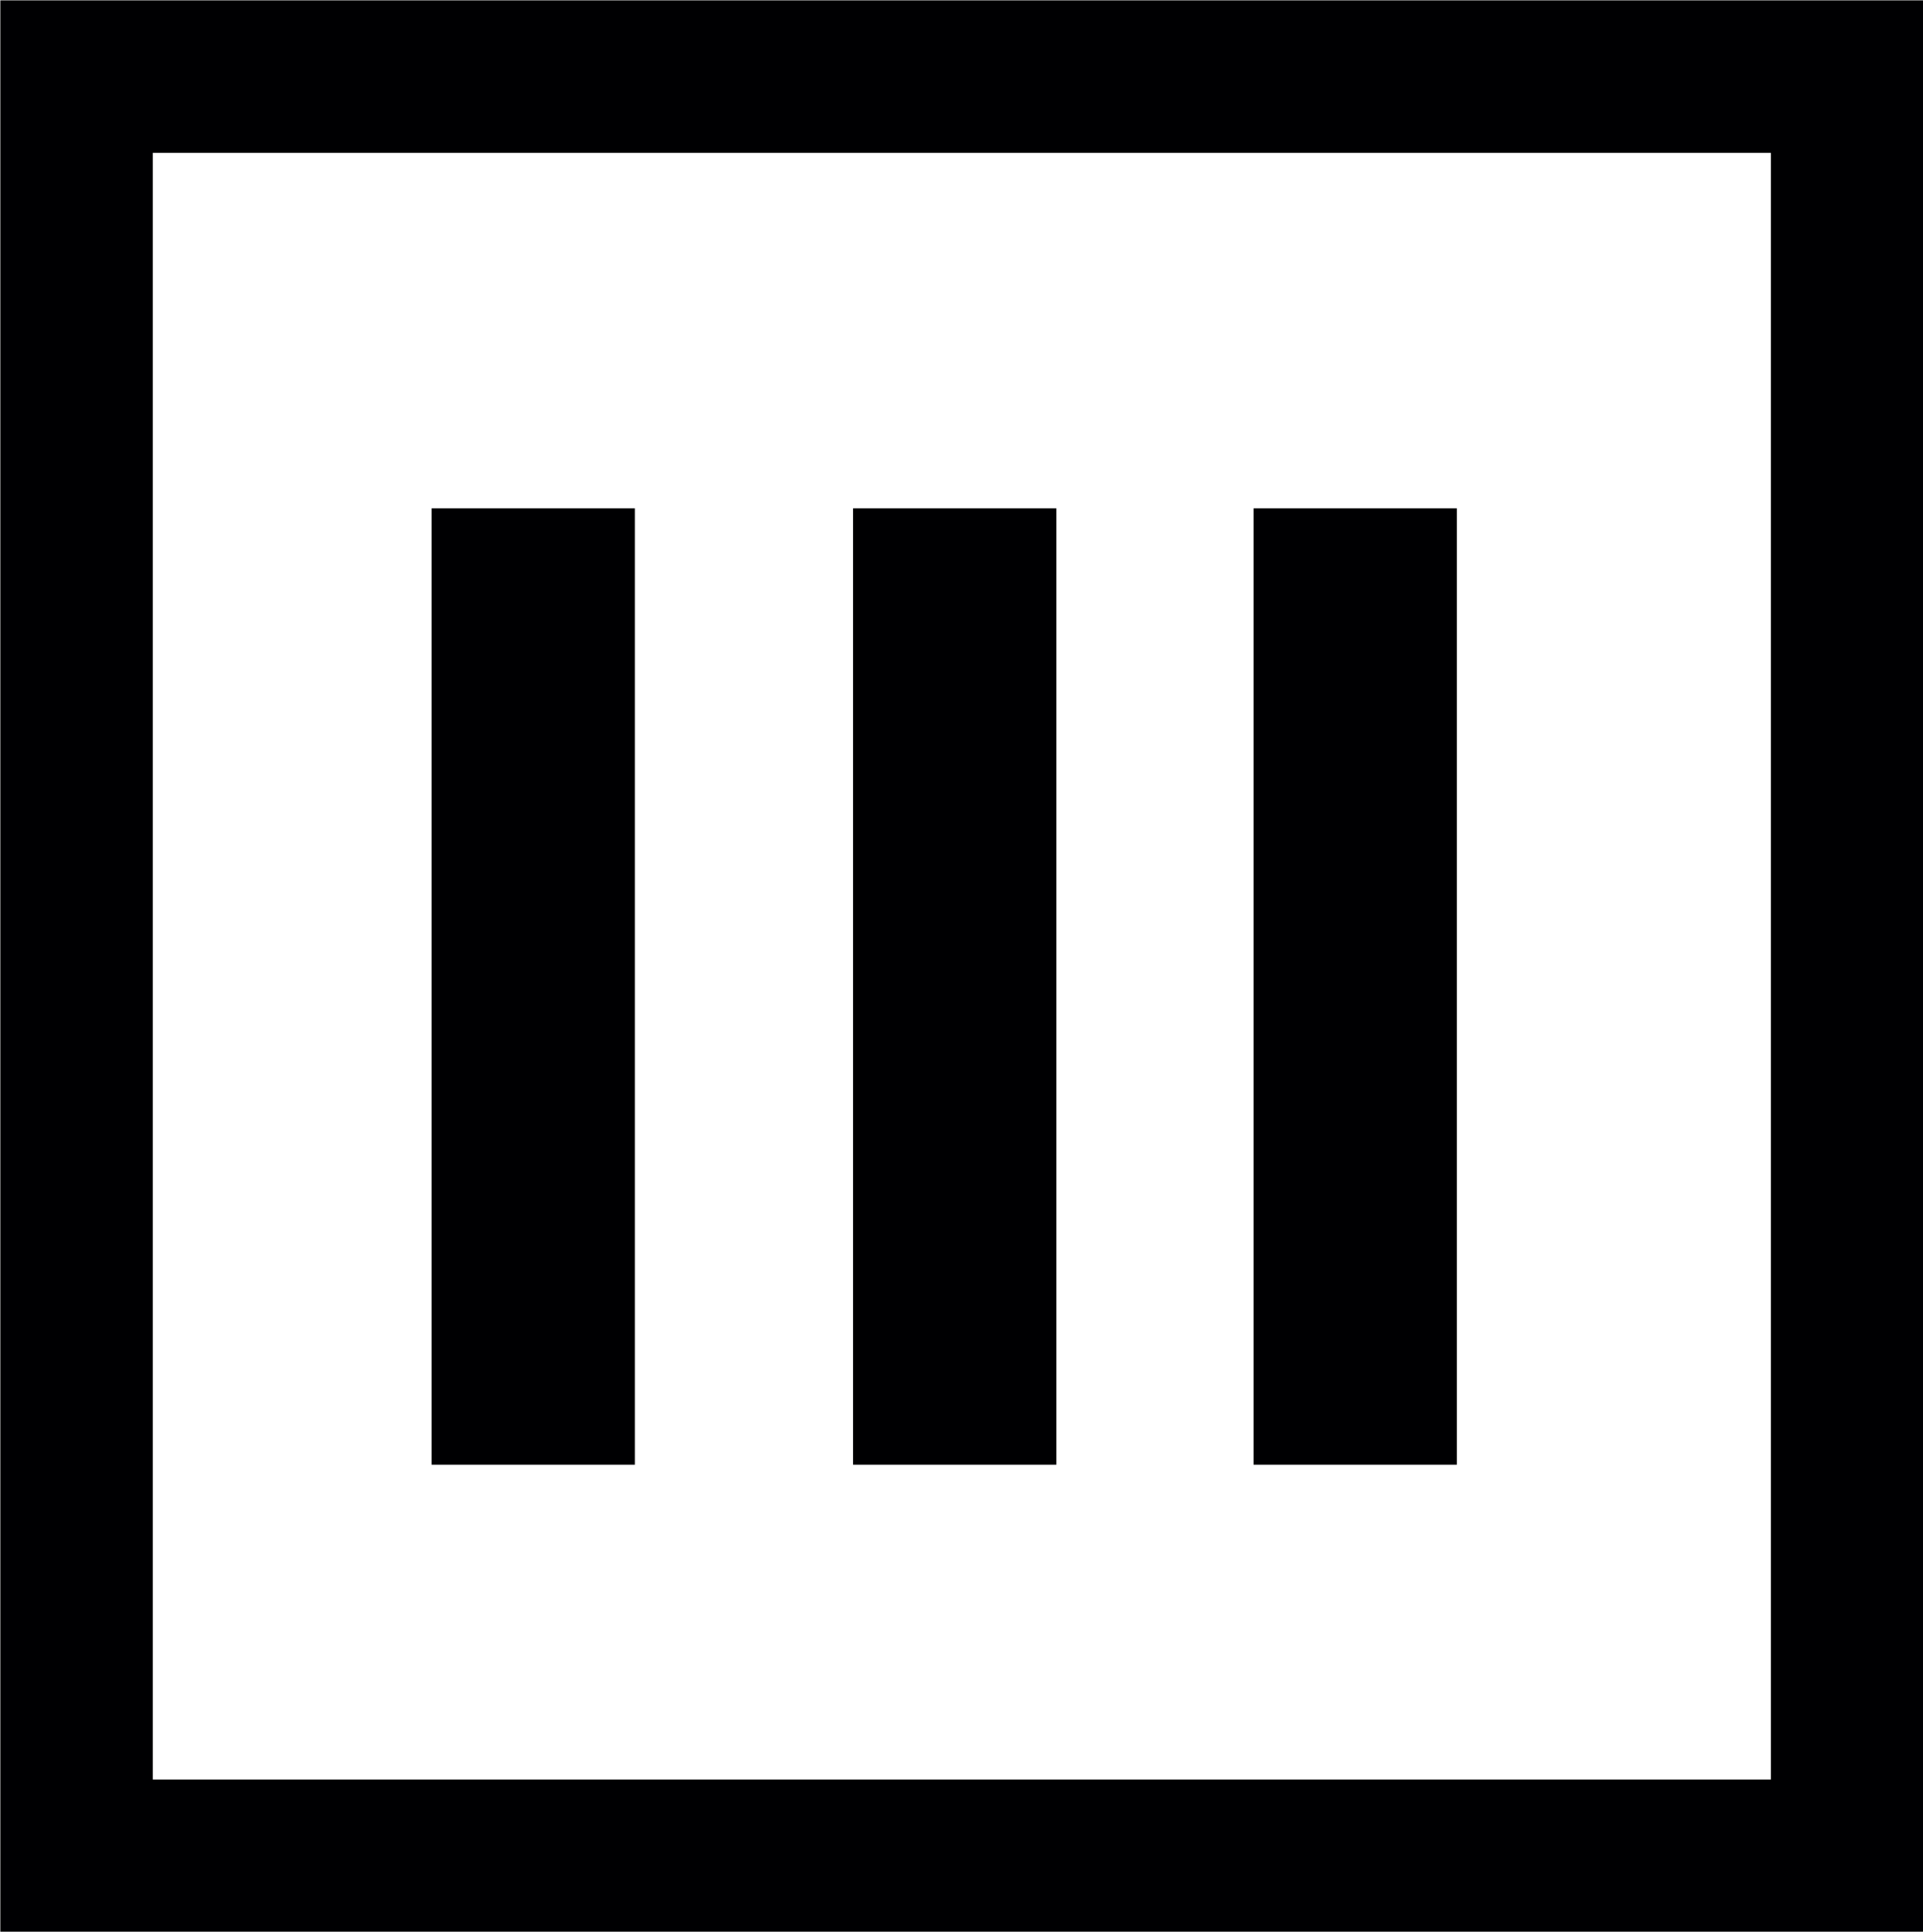 <svg xmlns="http://www.w3.org/2000/svg" viewBox="0 0 28.38 28.5"><defs><style>.cls-1,.cls-2{fill:none;stroke:#000002;}.cls-1{stroke-width:3px;}.cls-2{stroke-width:2.25px;}</style></defs><title>Risorsa 16</title><g id="Livello_2" data-name="Livello 2"><g id="Livello_1-2" data-name="Livello 1"><path class="cls-1" d="M20,7.5V21.61M14.09,7.5V21.61M7.87,7.5V21.61"/><rect class="cls-2" x="1.13" y="1.13" width="26.13" height="26.25"/></g></g></svg>